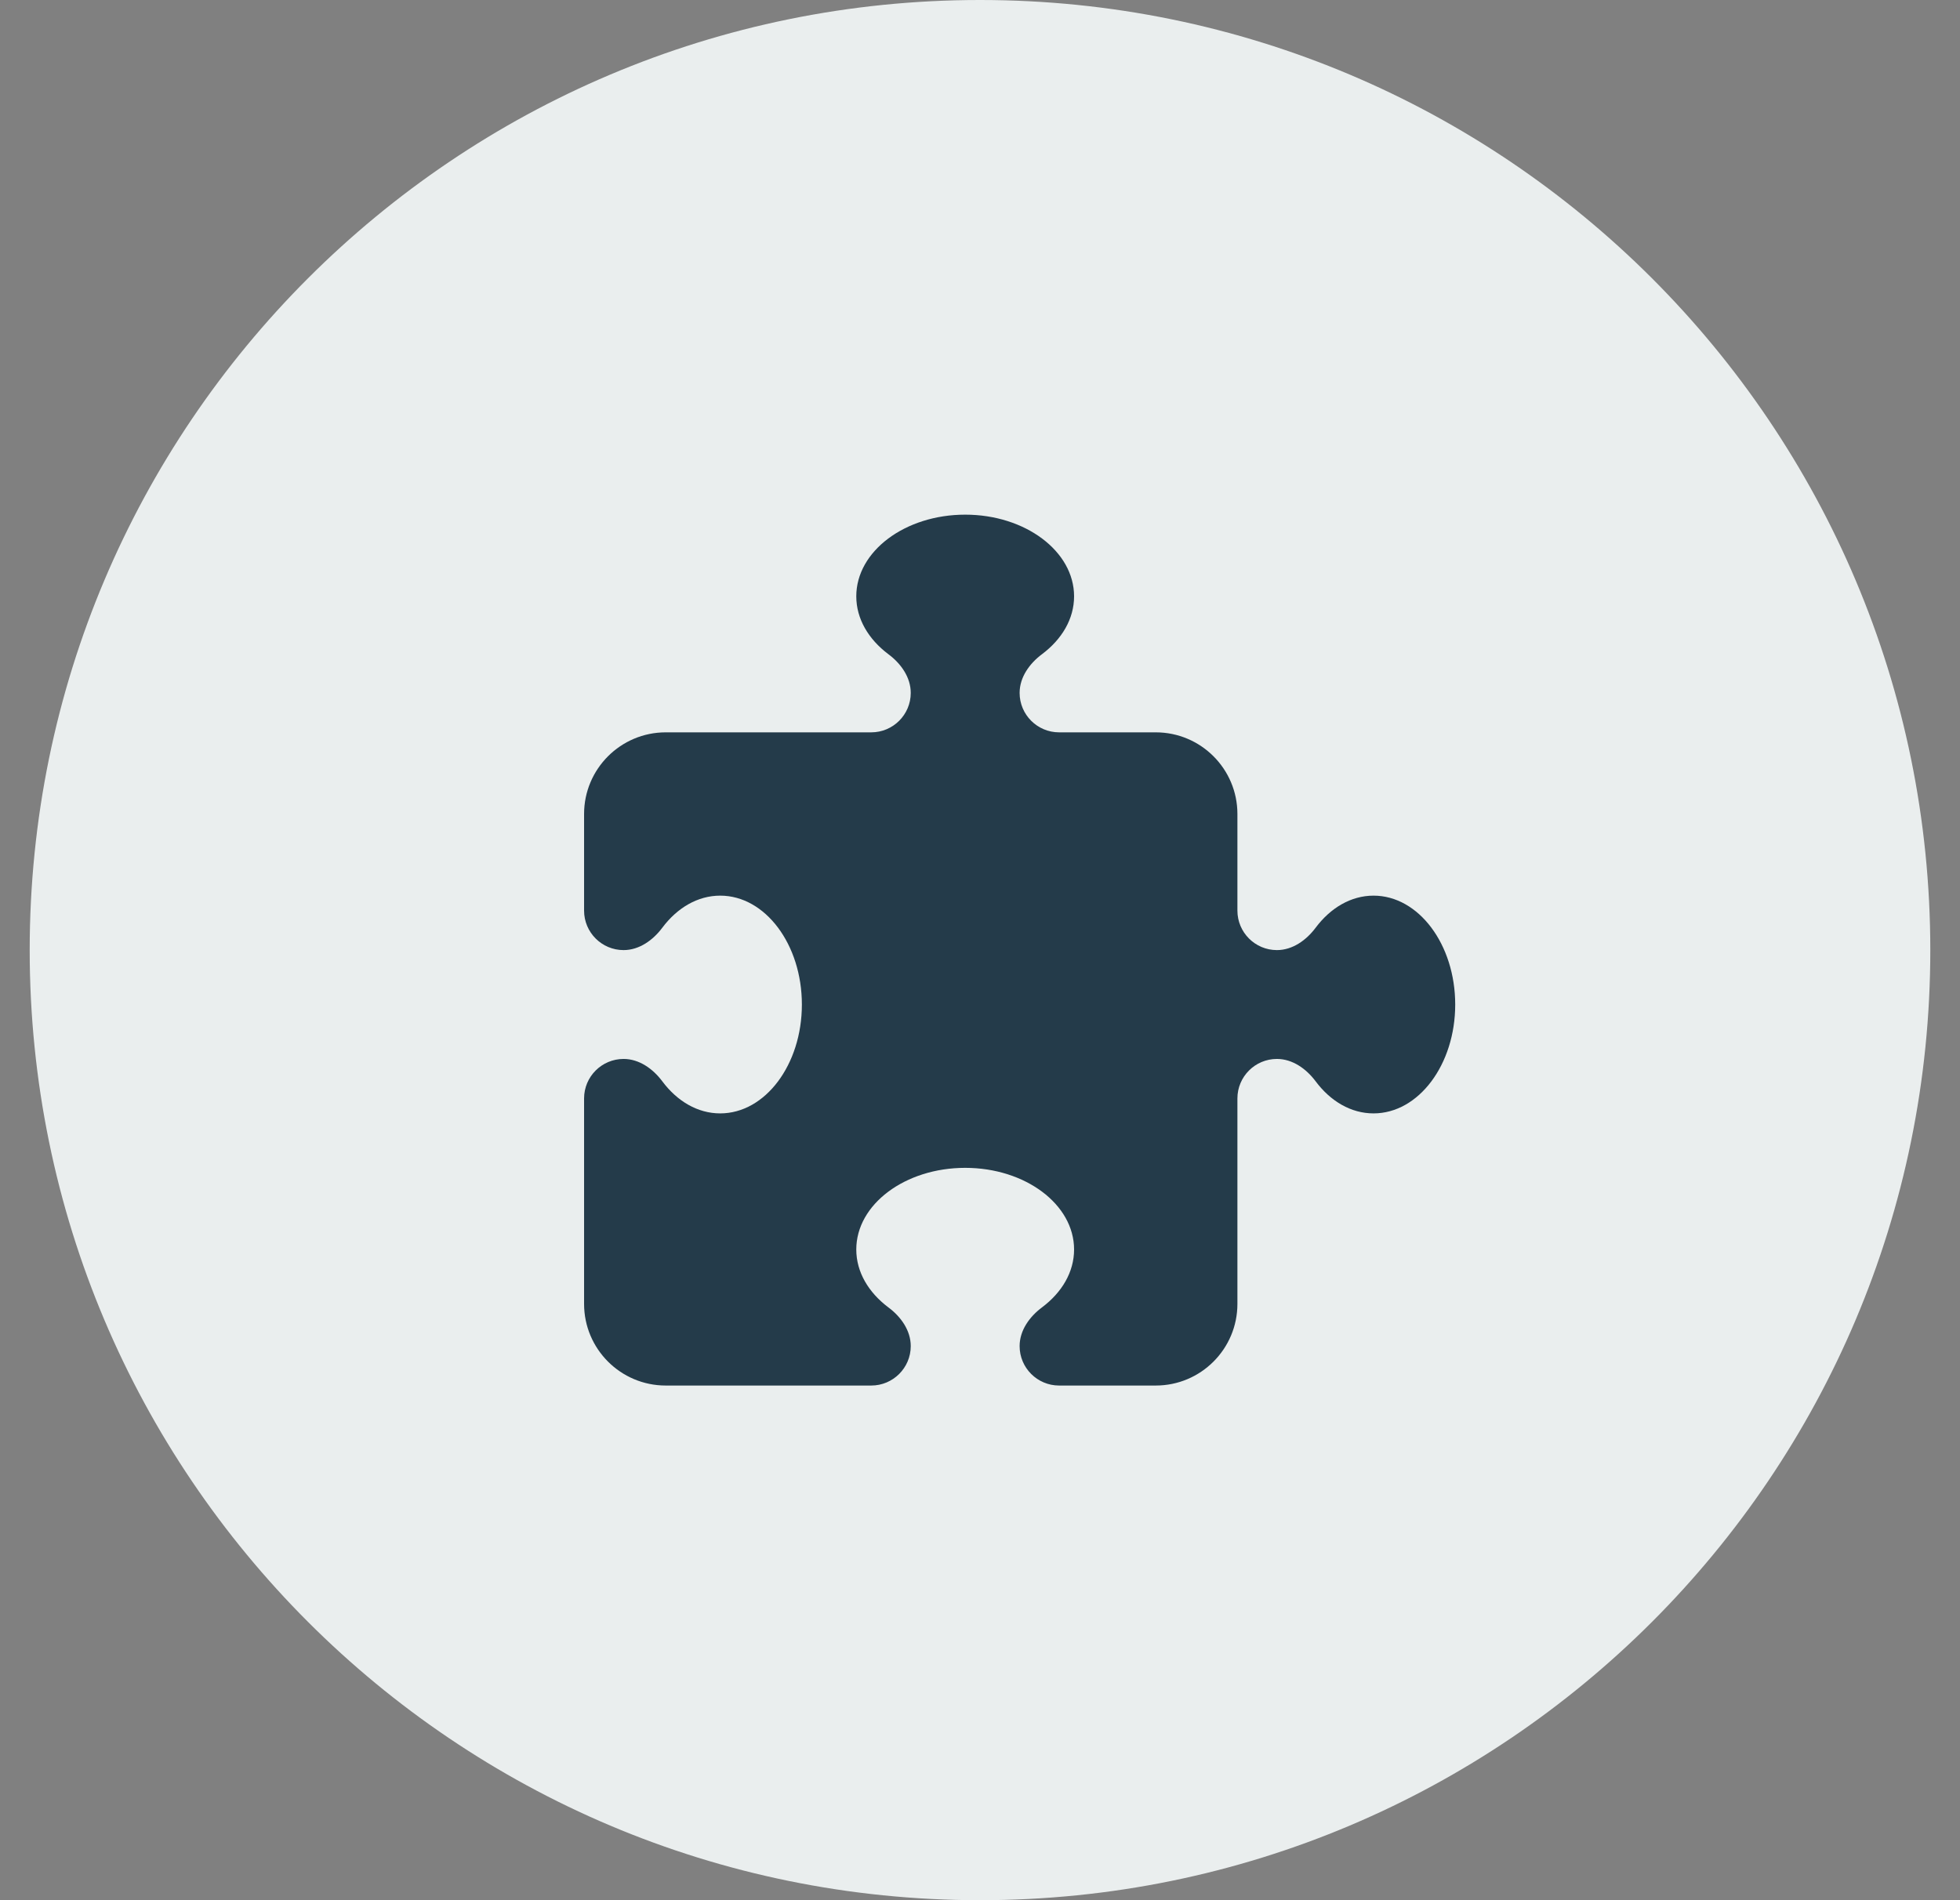 <svg width="33" height="32" viewBox="0 0 33 32" fill="none" xmlns="http://www.w3.org/2000/svg">
<rect x="0" y="0" width="33" height="32" fill="#808080" stroke="none"/>
<g clip-path="url(#clip0_3383_43789)">
<path d="M16.5 32C25.337 32 32.5 24.837 32.5 16C32.5 7.163 25.337 0 16.5 0C7.663 0 0.5 7.163 0.5 16C0.5 24.837 7.663 32 16.5 32Z" fill="#EAEEEE"/>
<g clip-path="url(#clip1_3383_43789)">
<path d="M15.334 11.669C15.334 11.405 15.168 11.173 14.956 11.016C14.624 10.766 14.417 10.423 14.417 10.042C14.417 9.283 15.239 8.667 16.251 8.667C17.262 8.667 18.084 9.283 18.084 10.042C18.084 10.423 17.878 10.766 17.545 11.016C17.334 11.173 17.167 11.405 17.167 11.669C17.167 12.035 17.465 12.333 17.832 12.333H19.459C20.218 12.333 20.834 12.949 20.834 13.708V15.335C20.834 15.702 21.132 16 21.499 16C21.762 16 21.994 15.834 22.152 15.622C22.401 15.29 22.745 15.083 23.126 15.083C23.885 15.083 24.501 15.905 24.501 16.917C24.501 17.928 23.885 18.75 23.126 18.75C22.745 18.75 22.401 18.544 22.152 18.211C21.994 17.999 21.762 17.833 21.499 17.833C21.132 17.833 20.834 18.131 20.834 18.498V21.958C20.834 22.717 20.218 23.333 19.459 23.333H17.832C17.465 23.333 17.167 23.035 17.167 22.669C17.167 22.405 17.334 22.173 17.545 22.016C17.878 21.766 18.084 21.423 18.084 21.042C18.084 20.282 17.262 19.667 16.251 19.667C15.239 19.667 14.417 20.282 14.417 21.042C14.417 21.423 14.624 21.766 14.956 22.016C15.168 22.173 15.334 22.405 15.334 22.669C15.334 23.035 15.036 23.333 14.669 23.333H11.209C10.45 23.333 9.834 22.717 9.834 21.958V18.498C9.834 18.131 10.132 17.833 10.499 17.833C10.762 17.833 10.994 17.999 11.152 18.211C11.401 18.544 11.745 18.75 12.126 18.75C12.885 18.75 13.501 17.928 13.501 16.917C13.501 15.905 12.885 15.083 12.126 15.083C11.745 15.083 11.401 15.29 11.152 15.622C10.994 15.834 10.762 16 10.499 16C10.132 16 9.834 15.702 9.834 15.335V13.708C9.834 12.949 10.45 12.333 11.209 12.333H14.669C15.036 12.333 15.334 12.035 15.334 11.669Z" fill="#243B4A"/>
</g>
</g>
<defs>
<clipPath id="clip0_3383_43789">
<rect width="32" height="32" fill="white" transform="translate(0.5)"/>
</clipPath>
<clipPath id="clip1_3383_43789">
<rect width="16" height="16" fill="white" transform="translate(8.5 8)"/>
</clipPath>
</defs>
</svg>
